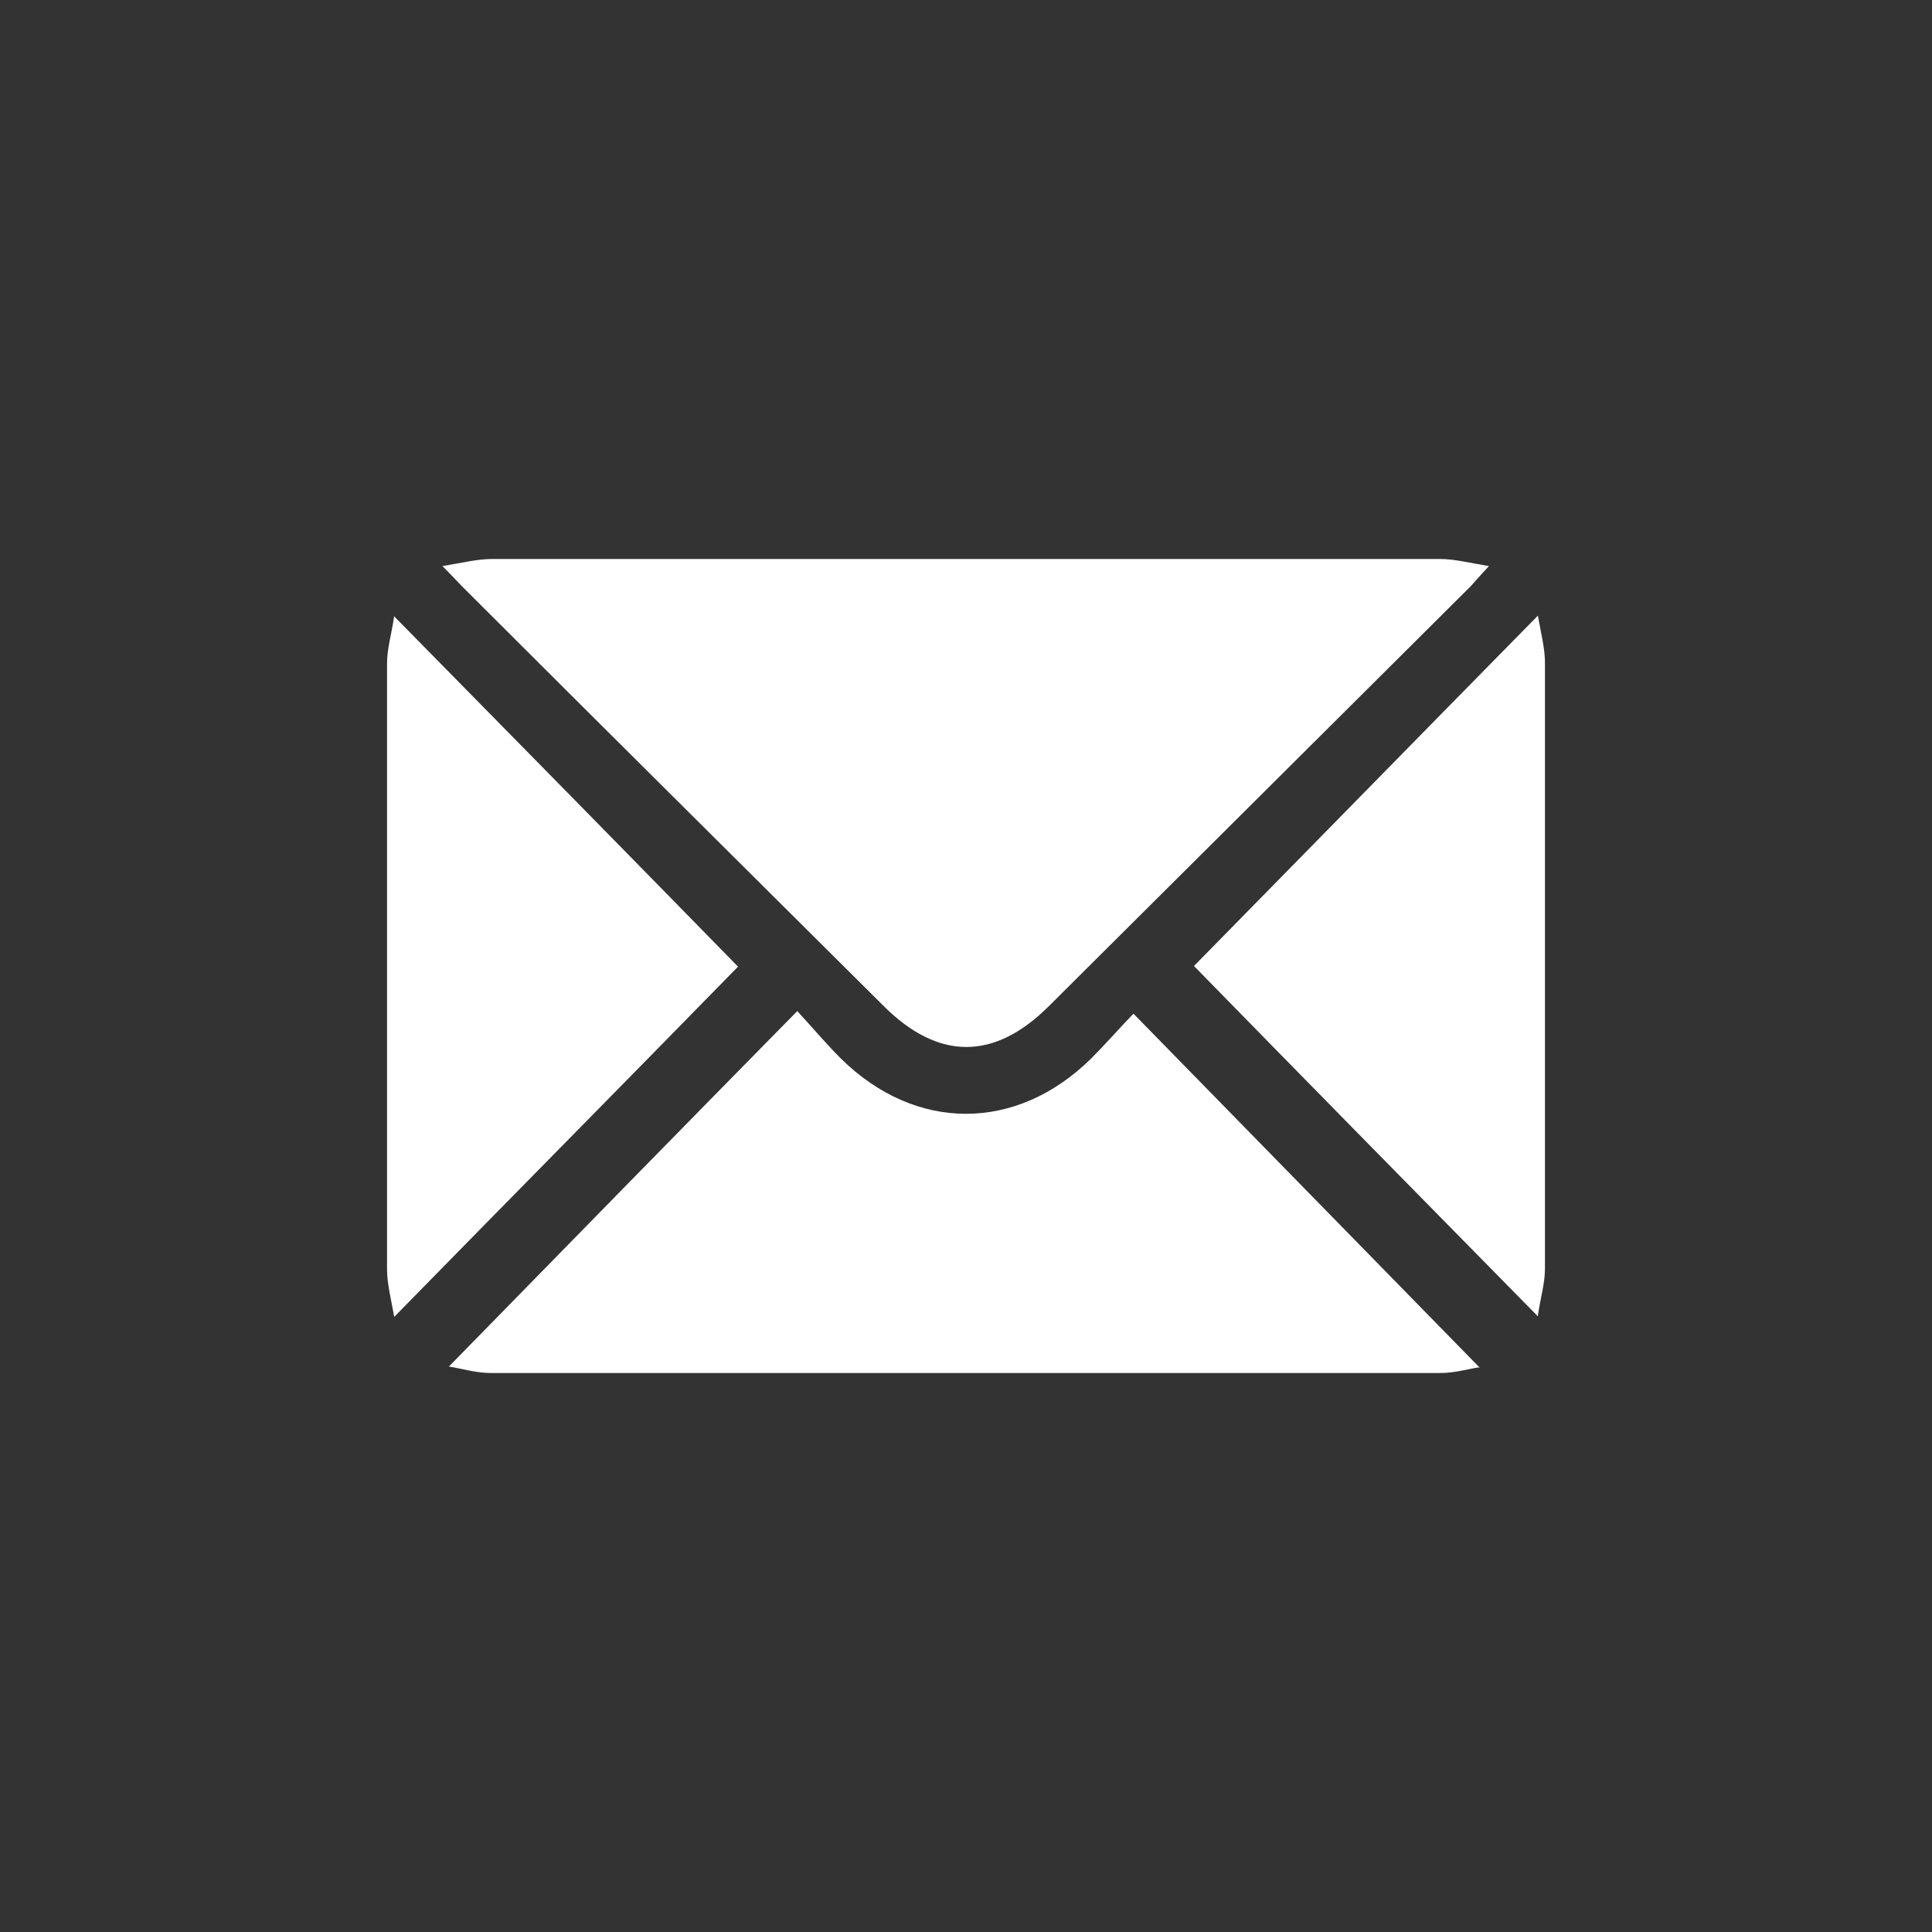 <?xml version="1.0" encoding="UTF-8"?>
<svg id="Capa_2" data-name="Capa 2" xmlns="http://www.w3.org/2000/svg" viewBox="0 0 30 30">
  <rect x="0" y="0" width="30" height="30" fill="#333333" stroke="none"/>
  <defs>
    <style>
      .cls-1 {
        fill: #fff;
      }

      .cls-2 {
        fill: none;
      }
    </style>
  </defs>
  <g id="Capa_1-2" data-name="Capa 1">
    <g>
      <rect class="cls-2" width="30" height="30"/>
      <g>
        <path class="cls-1" d="M6.87,8.79c.31-.05,.54-.11,.77-.11,4.91,0,9.81,0,14.72,0,.23,0,.45,.06,.76,.11-.13,.14-.21,.23-.28,.31-2.18,2.17-4.37,4.35-6.55,6.52-.85,.85-1.72,.85-2.57,0-2.18-2.17-4.37-4.34-6.55-6.52-.07-.07-.14-.15-.29-.3Z"/>
        <path class="cls-1" d="M22.98,21.23c-.16,.02-.38,.09-.61,.09-4.92,0-9.84,0-14.75,0-.23,0-.45-.07-.65-.1,1.8-1.84,3.57-3.65,5.41-5.52,.24,.26,.45,.51,.68,.74,1.16,1.14,2.72,1.14,3.88,0,.22-.22,.43-.46,.66-.7,1.82,1.86,3.6,3.68,5.38,5.5Z"/>
        <path class="cls-1" d="M6.12,20.44c-.05-.28-.11-.51-.11-.73,0-3.14,0-6.27,0-9.41,0-.23,.07-.45,.11-.73,1.83,1.86,3.61,3.67,5.34,5.44-1.71,1.75-3.5,3.56-5.34,5.44Z"/>
        <path class="cls-1" d="M23.88,20.44c-1.83-1.86-3.61-3.67-5.34-5.44,1.72-1.75,3.5-3.57,5.34-5.44,.05,.28,.11,.51,.11,.73,0,3.14,0,6.27,0,9.41,0,.23-.07,.45-.11,.73Z"/>
      </g>
    </g>
  </g>
</svg>